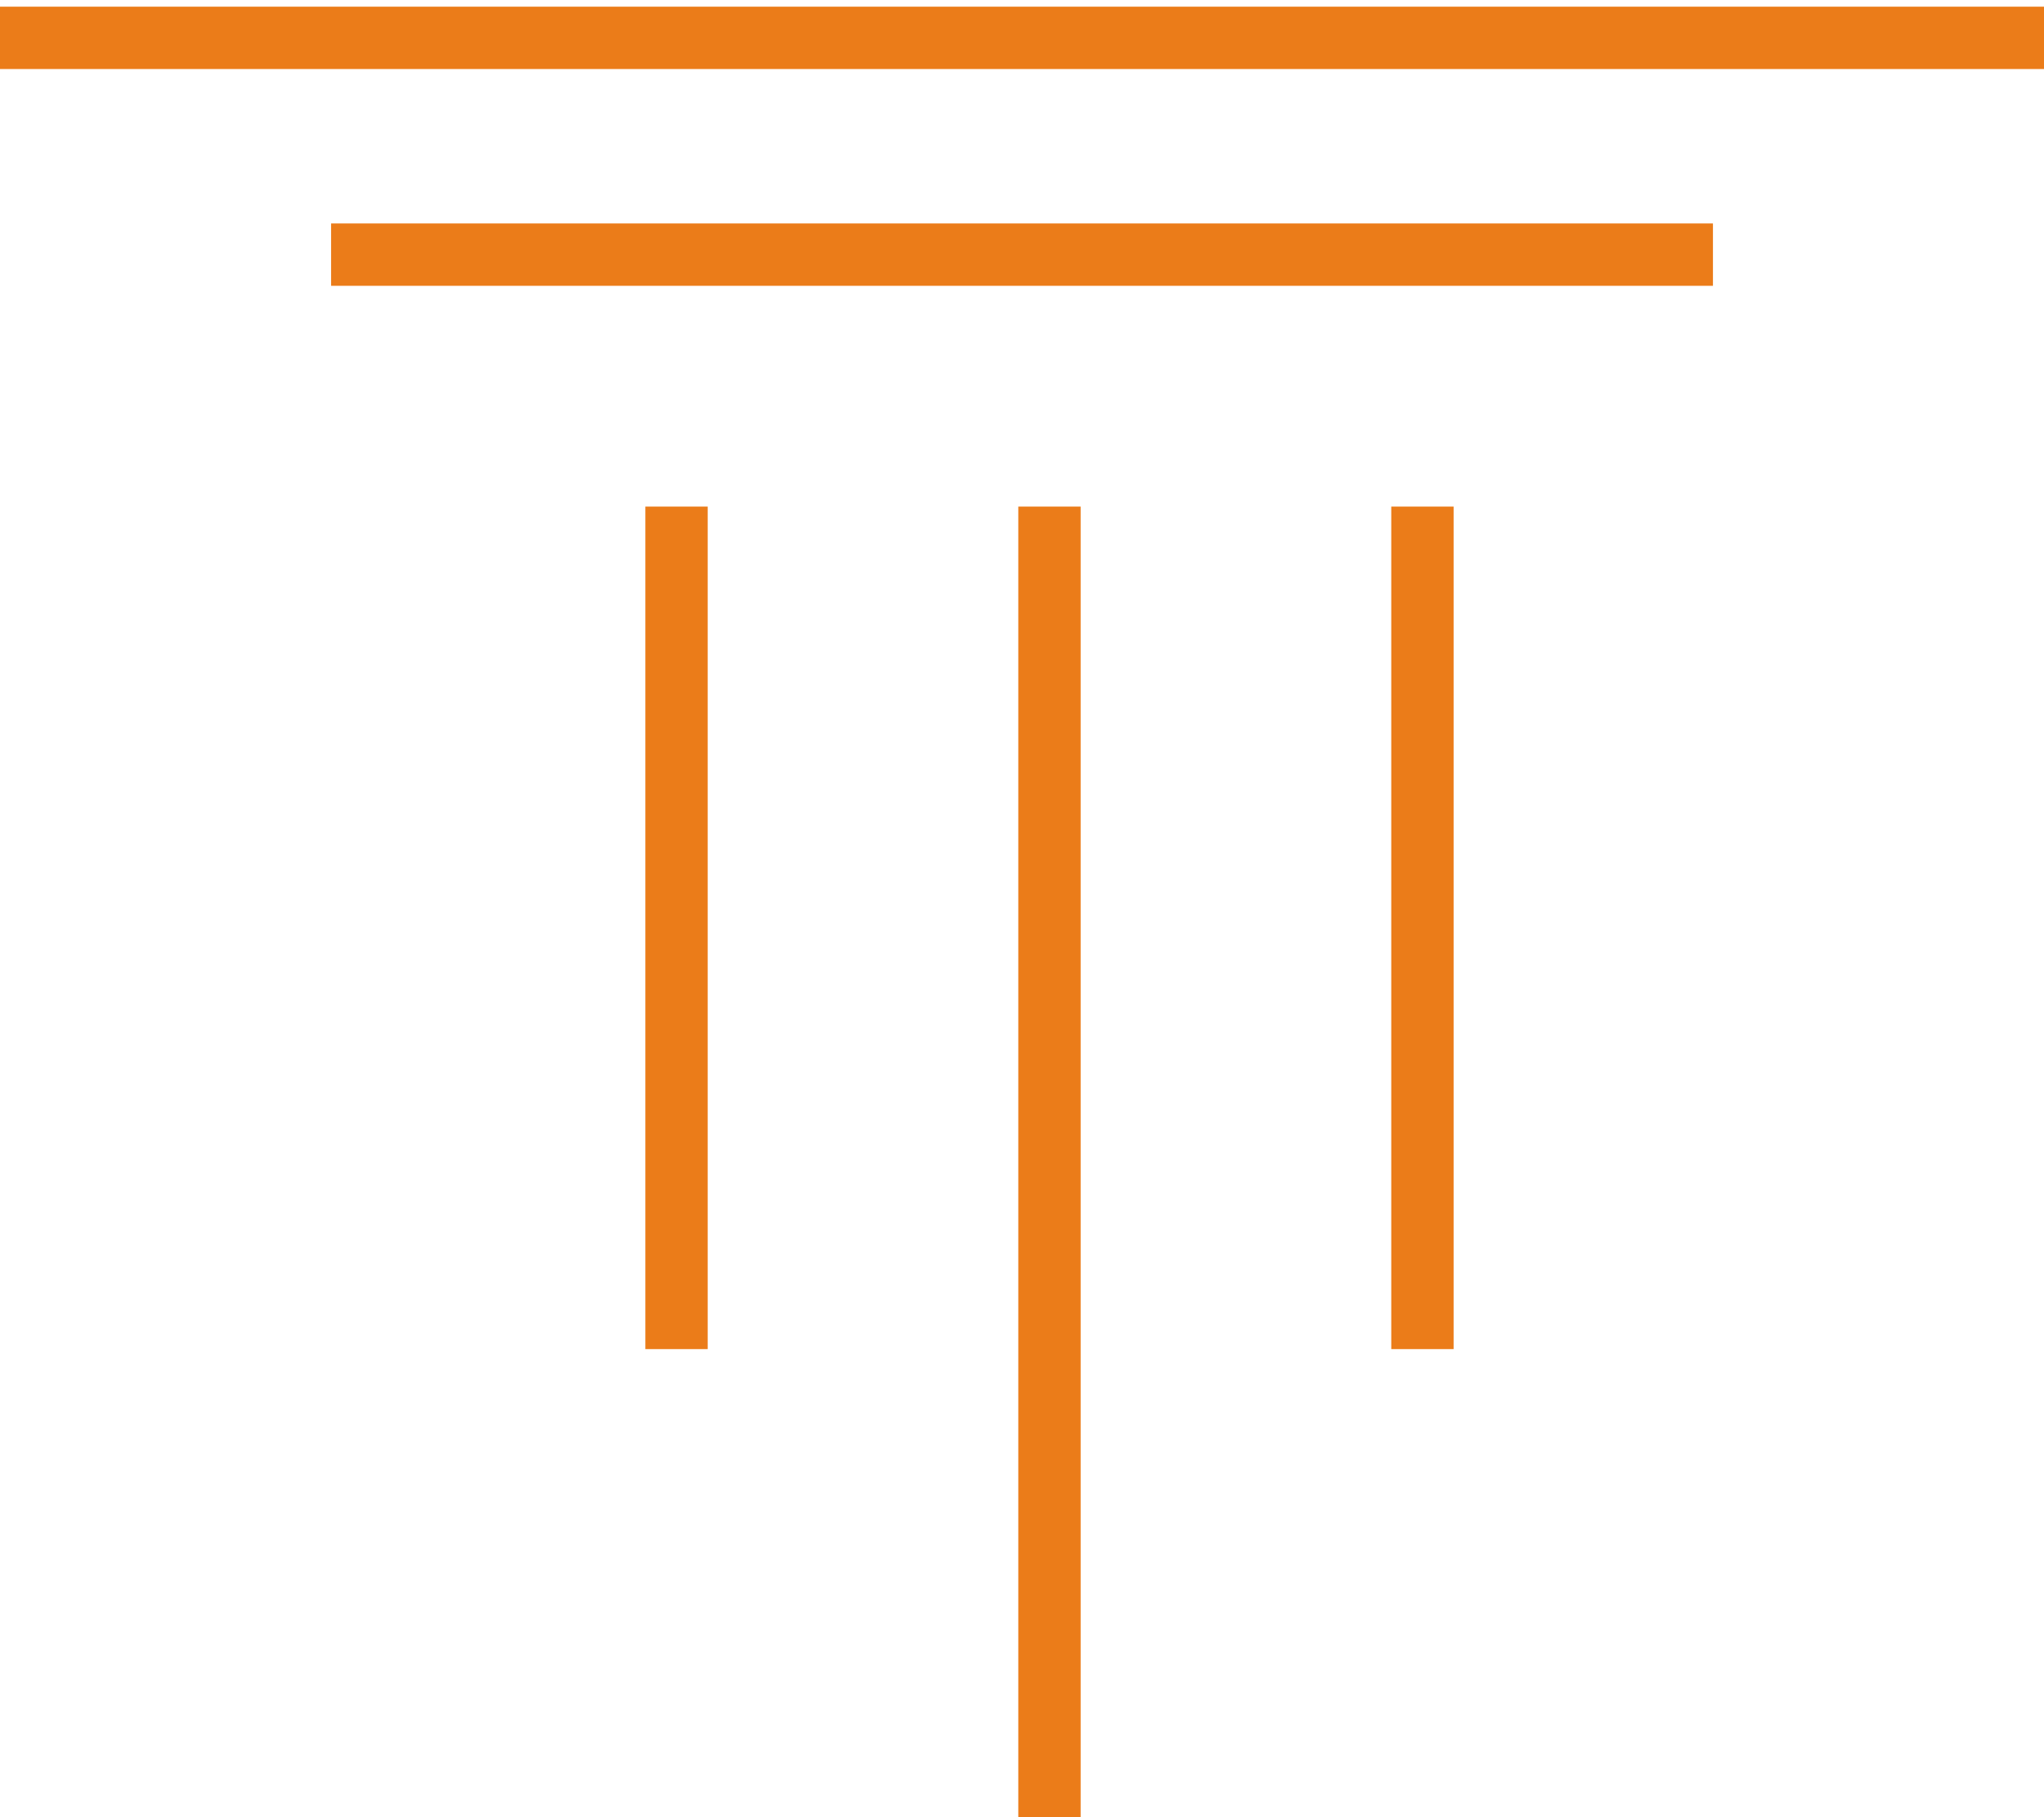 <?xml version="1.0" encoding="UTF-8"?>
<svg xmlns="http://www.w3.org/2000/svg" width="54" height="48" viewBox="0 0 54 48" fill="none">
  <path d="M27.726 13.381V48M17.873 13.381L17.873 35.636M37.579 13.381V35.636M8.747 6.726H45.254M0 1H54" stroke="#EB7C19" stroke-width="1.647"></path>
</svg>
